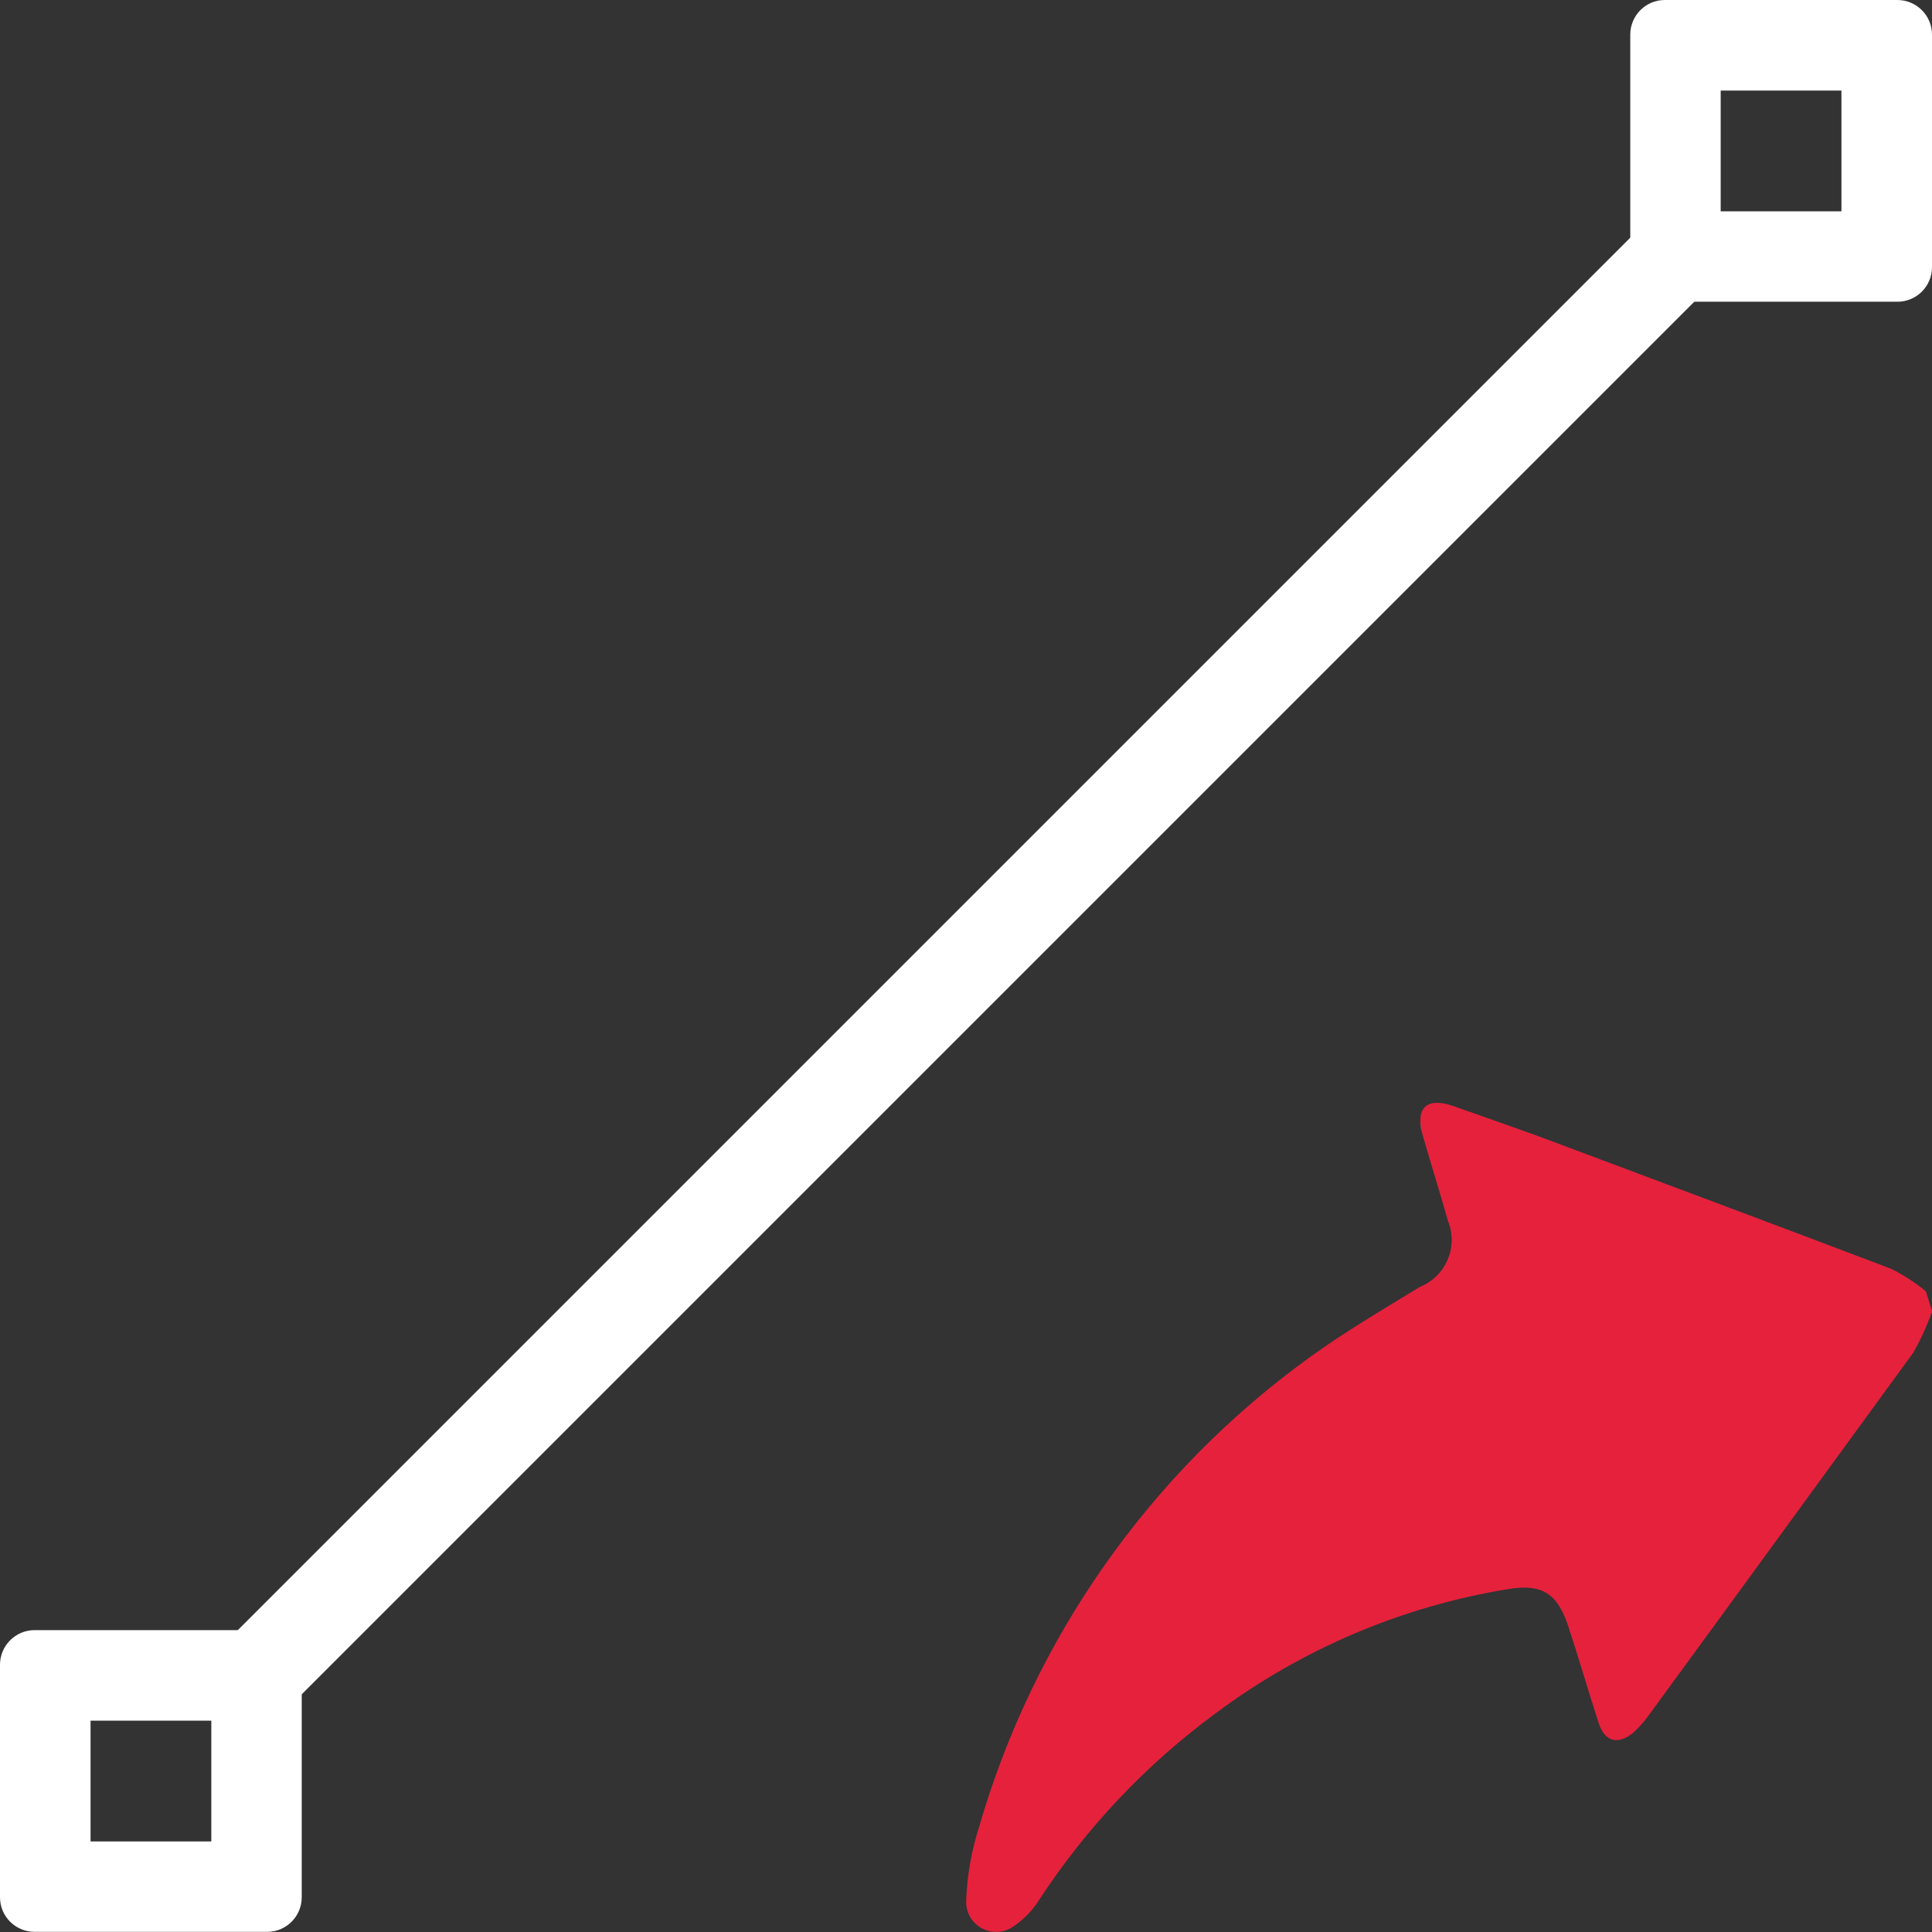 <?xml version="1.0" encoding="UTF-8"?>
<svg id="uuid-3242bf90-6d8c-4f7f-963a-e9f6c3859f97" data-name="Calque 1" xmlns="http://www.w3.org/2000/svg" viewBox="0 0 128 128">
  <rect x="0" y="0" width="128" height="128" fill="#333333" stroke="none"/>
  <defs>
    <style>
      .uuid-87fea0b4-9d3b-425e-890d-3850ce7b1cc2 {
        fill: #e6213c;
      }

      .uuid-87fea0b4-9d3b-425e-890d-3850ce7b1cc2, .uuid-d0210772-f395-4801-b486-102ce13fafe8 {
        stroke-width: 0px;
      }

      .uuid-29a1c1ff-62c5-46c2-86f6-96097437ae57 {
        fill: none;
        stroke: #fff;
        stroke-miterlimit: 10;
        stroke-width: 6px;
      }

      .uuid-d0210772-f395-4801-b486-102ce13fafe8 {
        fill: #fff;
      }
    </style>
  </defs>
  <path id="uuid-9a104a3a-8059-4fd4-a232-4f2161a2253b" data-name="export middle" class="uuid-87fea0b4-9d3b-425e-890d-3850ce7b1cc2" d="M128,86.89c-.33.95-.75,1.87-1.25,2.74-5.8,7.95-11.66,16.01-17.51,24-.28.4-.6.76-.95,1.09-1.05.93-1.99.72-2.4-.64-.68-2.11-1.29-4.21-1.99-6.34-.7-2.13-1.71-2.84-3.97-2.46-7.03,1.14-13.68,3.97-19.39,8.23-4.6,3.38-8.55,7.56-11.68,12.34-.44.71-1.03,1.32-1.73,1.79-.9.63-2.14.4-2.77-.5-.23-.33-.35-.73-.35-1.13.05-1.68.34-3.35.85-4.95,3.62-12.51,11.31-23.46,21.86-31.1,2.36-1.71,4.89-3.2,7.37-4.71,1.7-.69,2.53-2.63,1.85-4.33-.56-1.99-1.13-3.78-1.67-5.66-.54-1.89.26-2.58,1.99-1.99,1.73.6,3.76,1.33,5.62,1.99,7.79,2.92,15.62,5.84,23.41,8.8.82.41,1.59.91,2.3,1.49l.42,1.33Z"/>
  <g>
    <path class="uuid-d0210772-f395-4801-b486-102ce13fafe8" d="M94.25,73.54c-.09.16-.14.36-.15.6.01-.24.06-.45.15-.6Z"/>
    <path class="uuid-d0210772-f395-4801-b486-102ce13fafe8" d="M94.1,74.14c-.01.24.02.52.09.85-.08-.32-.1-.6-.09-.85Z"/>
  </g>
  <line class="uuid-29a1c1ff-62c5-46c2-86f6-96097437ae57" x1="17" y1="111" x2="111" y2="17"/>
  <path class="uuid-d0210772-f395-4801-b486-102ce13fafe8" d="M14,114v8H6v-8h8M17.71,108H2.29C1.03,108,0,109.03,0,110.29v15.41c0,1.27,1.03,2.29,2.29,2.29h15.41c1.27,0,2.29-1.03,2.29-2.29v-15.41c0-1.27-1.03-2.29-2.29-2.29h0Z"/>
  <path class="uuid-d0210772-f395-4801-b486-102ce13fafe8" d="M122,6v8h-8V6h8M125.71,0h-15.41c-1.27,0-2.29,1.03-2.29,2.29v15.41c0,1.27,1.03,2.29,2.29,2.29h15.41c1.27,0,2.29-1.03,2.29-2.29V2.29C128,1.03,126.97,0,125.71,0h0Z"/>
</svg>
